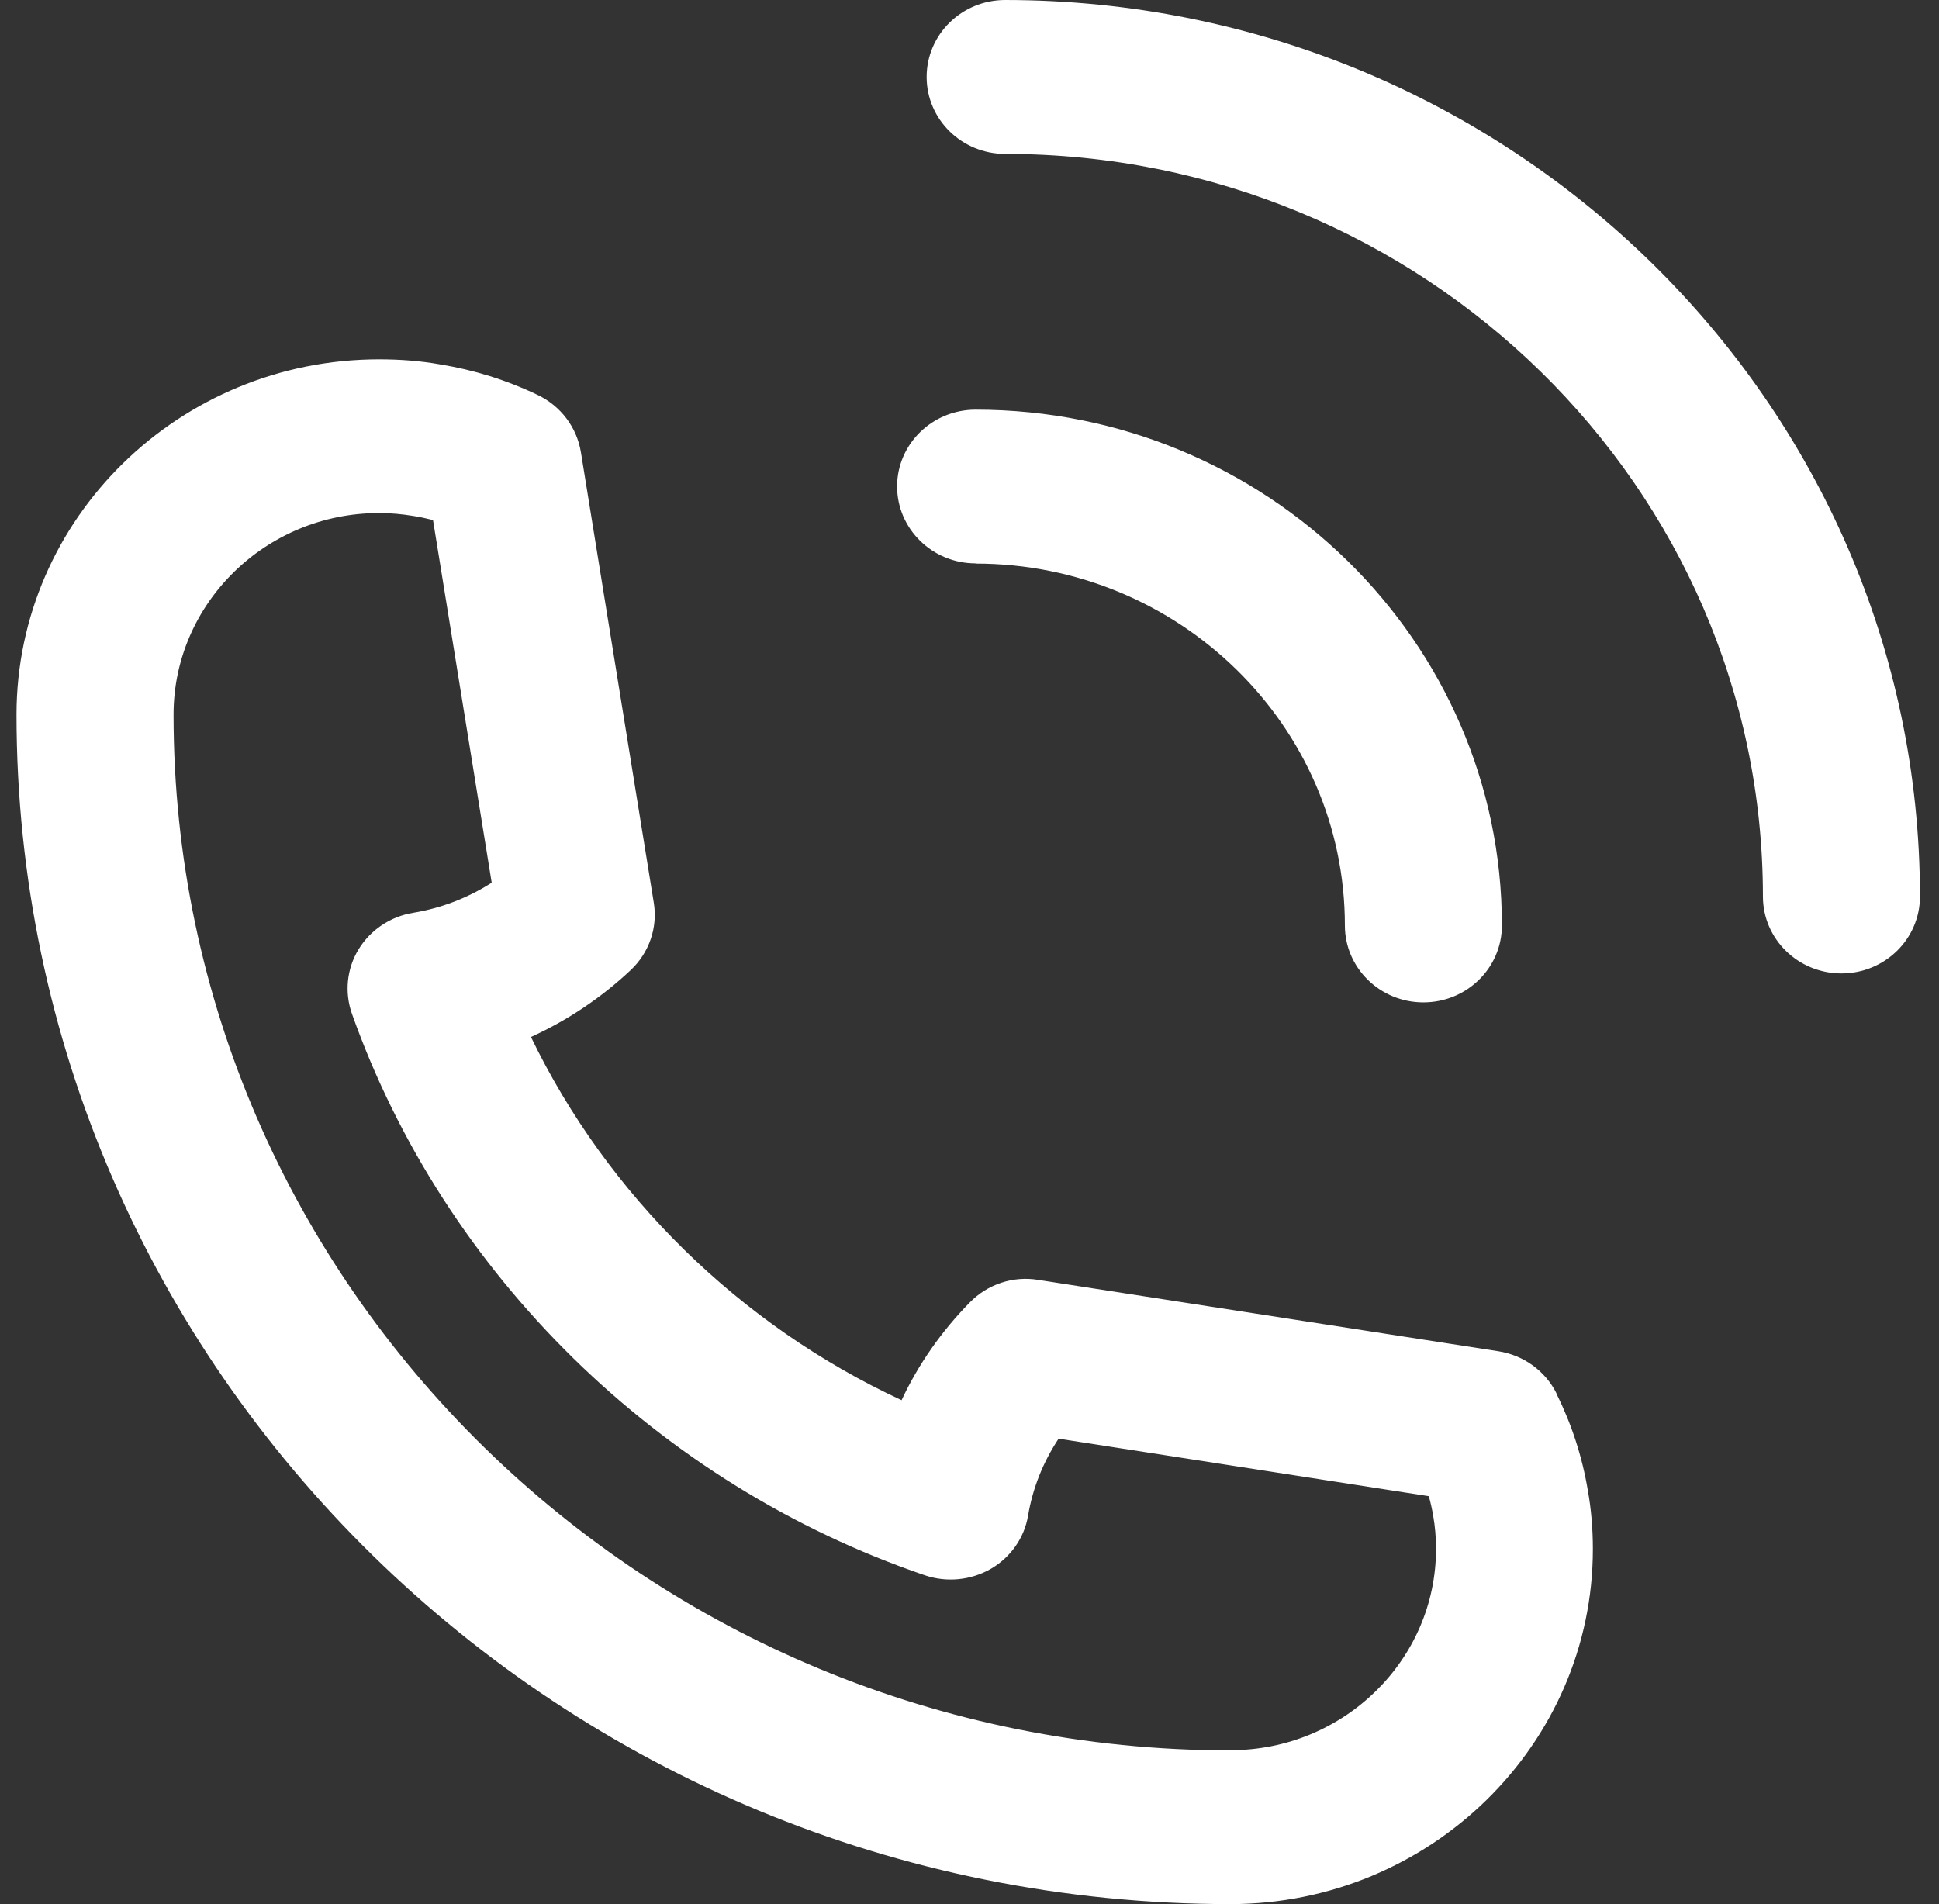 <?xml version="1.0" encoding="UTF-8"?> <svg xmlns="http://www.w3.org/2000/svg" id="Layer_2" data-name="Layer 2" viewBox="0 0 99.77 97.98"><rect x="0" y="0" width="99.77" height="97.98" fill="#333333" stroke="none"/> <defs> <style> .cls-1 { fill: #fff; stroke-width: 0px; } </style> </defs> <path class="cls-1" d="m80.09,71.7c-.58-1.16-1.7-1.97-3-2.17l-23.66-3.67c-1.31-.22-2.63.23-3.54,1.17-1.46,1.49-2.64,3.18-3.5,5.02-8.32-3.86-15.13-10.54-19.07-18.69,1.87-.85,3.61-2.01,5.13-3.44.95-.89,1.4-2.19,1.19-3.47l-3.75-23.18c-.21-1.28-1.03-2.37-2.21-2.94-1.6-.77-3.31-1.3-5.04-1.58-1-.18-2.06-.26-3.13-.26C9.22,18.49.86,26.68.85,36.76c0,33.76,28.03,61.22,62.47,61.22,10.28-.01,18.64-8.21,18.64-18.27,0-1.06-.09-2.09-.26-3.02-.29-1.75-.84-3.42-1.62-4.99Zm-16.77,18.37c-29.99,0-54.39-23.91-54.39-53.3,0-5.72,4.75-10.37,10.57-10.37.6,0,1.17.05,1.77.15.34.05.68.13,1.01.21l3.02,18.66c-1.22.78-2.59,1.31-4.04,1.55-1.17.19-2.2.88-2.81,1.88-.61,1-.73,2.22-.34,3.32,4.77,13.42,15.79,24.22,29.48,28.89,1.12.38,2.36.26,3.39-.33,1.02-.59,1.73-1.6,1.92-2.75.24-1.42.78-2.76,1.57-3.95l19.05,2.96c.09.33.17.68.23,1.04.09.52.14,1.08.14,1.67,0,5.71-4.74,10.36-10.57,10.36Zm-13.13-61.07c10.48,0,19.01,8.35,19.01,18.62,0,2.19,1.81,3.96,4.04,3.96s4.04-1.77,4.04-3.96c0-14.63-12.15-26.54-27.08-26.54-2.23,0-4.04,1.77-4.04,3.95s1.81,3.96,4.04,3.96Zm1.53-29c-2.23,0-4.04,1.77-4.04,3.96s1.81,3.96,4.04,3.96c21.5,0,38.99,17.14,38.99,38.21,0,2.19,1.81,3.96,4.04,3.96s4.04-1.77,4.04-3.96C98.78,20.69,77.67,0,51.71,0Z"></path> </svg> 